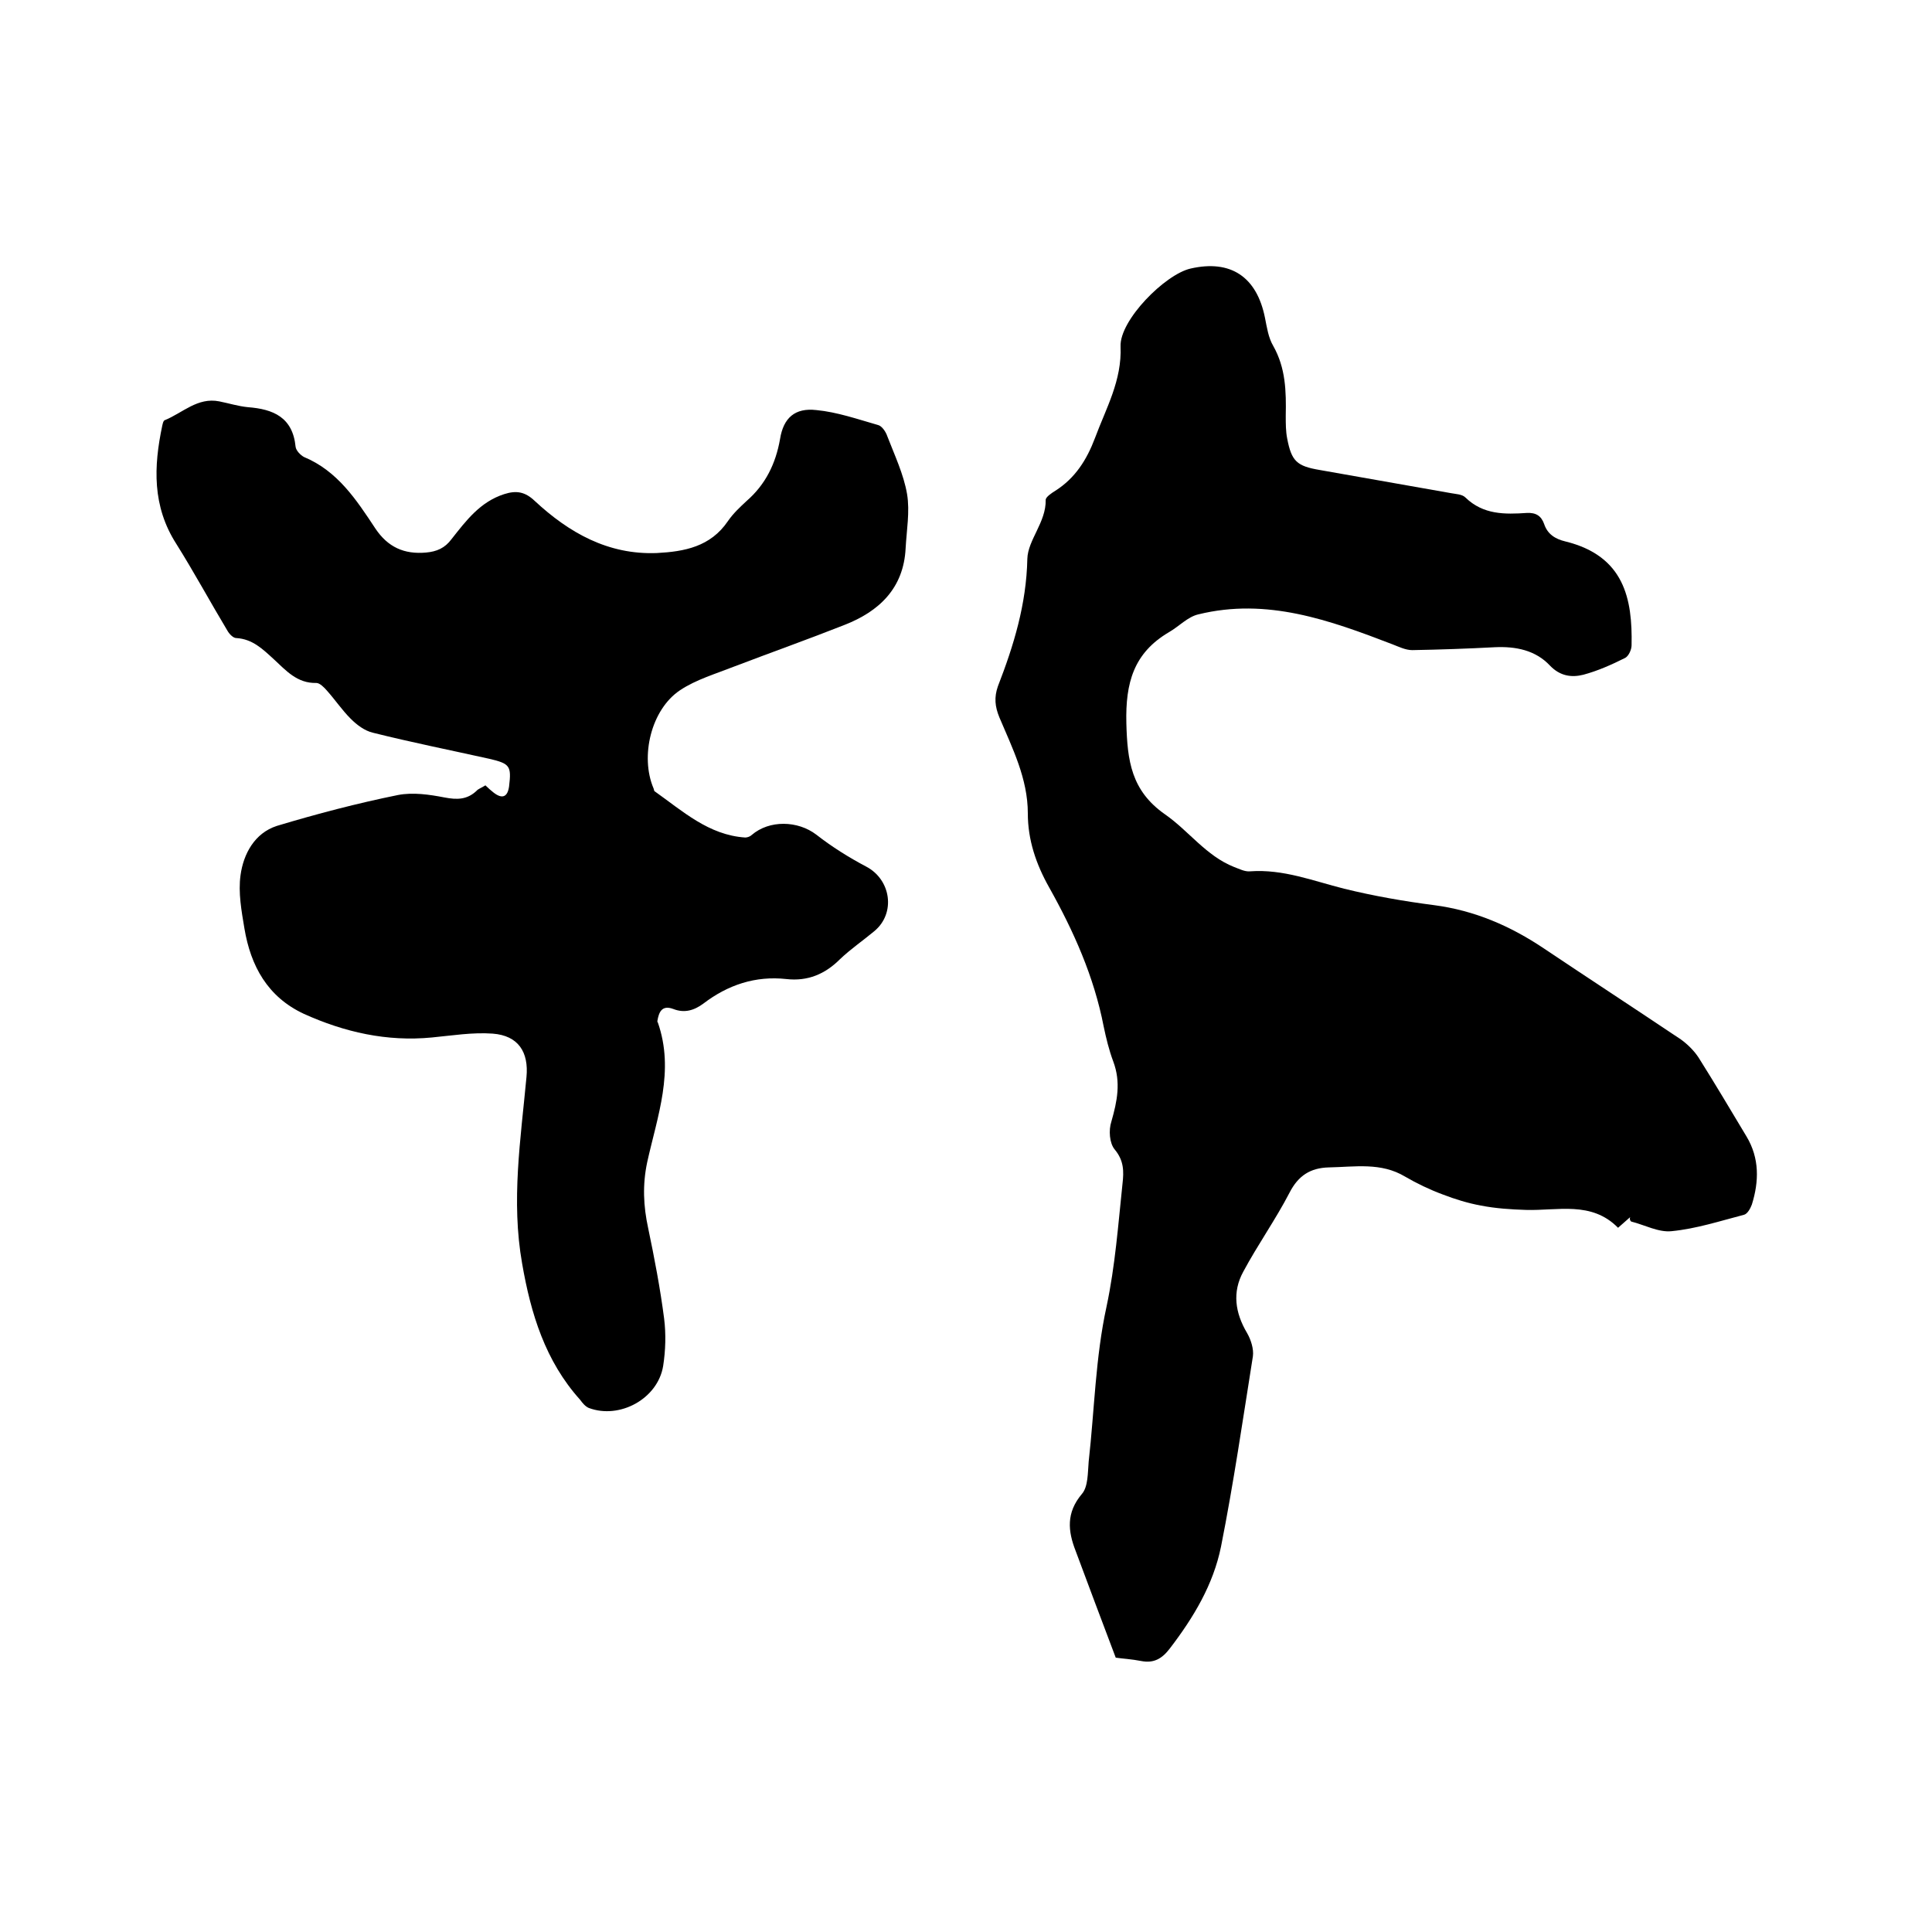 <svg enable-background="new 0 0 400 400" viewBox="0 0 400 400" xmlns="http://www.w3.org/2000/svg"><path d="m337.5 252c-.8.7-1.6 1.4-2.5 2.2-5.5-5.6-12.5-3.5-19.1-3.7-3.1-.1-6.2-.3-9.3-.9-2.7-.5-5.3-1.3-7.9-2.3-2.7-1-5.4-2.3-7.8-3.7-5-3-10.4-2-15.8-1.9-3.8.1-6.3 1.7-8.1 5.2-2.9 5.6-6.6 10.8-9.6 16.4-2.3 4.2-1.7 8.5.8 12.7.8 1.4 1.4 3.3 1.2 4.8-2.1 13.2-4 26.3-6.6 39.4-1.6 7.9-5.7 14.7-10.6 21.1-1.6 2.1-3.3 3.1-5.9 2.6-2-.4-4-.5-5.3-.7-2.9-7.6-5.6-14.9-8.3-22.1-1.6-4.1-2-7.9 1.3-11.8 1.3-1.5 1.2-4.4 1.4-6.7 1.2-10.7 1.4-21.6 3.7-32.1 1.8-8.5 2.4-16.9 3.3-25.4.3-2.6.3-4.8-1.6-7.1-1.1-1.3-1.3-4-.7-5.8 1.2-4.2 2-8.1.4-12.4-.9-2.4-1.5-4.9-2-7.3-2-10.3-6.2-19.7-11.3-28.8-2.7-4.8-4.4-9.8-4.4-15.3 0-7.2-3.2-13.5-5.9-19.9-.9-2.2-1.1-4.1-.3-6.4 3.3-8.5 5.9-17 6.1-26.4.1-3.9 3.9-7.6 3.8-12.2 0-.6 1.2-1.4 2-1.9 4.1-2.6 6.5-6.4 8.2-10.9 2.3-6.2 5.6-11.9 5.3-19-.2-5.4 9.2-14.9 14.5-16.1 8.3-1.9 13.7 1.7 15.4 10.2.4 2 .7 4.1 1.7 5.8 2.6 4.6 2.7 9.4 2.6 14.5 0 1.6 0 3.2.3 4.7.9 4.7 2 5.7 6.7 6.5 9.1 1.6 18.1 3.2 27.2 4.8 1 .2 2.3.2 3 .9 3.7 3.6 8.2 3.5 12.7 3.2 1.9-.1 3 .6 3.6 2.3.7 2.1 2.3 3.1 4.4 3.6 12.2 3 13.9 11.9 13.7 21.5 0 .9-.6 2.2-1.3 2.6-2.8 1.4-5.7 2.7-8.7 3.5-2.4.6-4.8.3-6.9-1.9-3-3.2-7.1-4-11.4-3.8-5.7.3-11.4.5-17.1.6-1.4 0-2.8-.7-4.1-1.2-13-5-26-9.7-40.2-6.2-2.2.5-4 2.5-6.1 3.7-7.3 4.3-9 10.5-8.8 18.8.2 7.8 1 14 8 18.9 4.9 3.4 8.5 8.6 14.3 10.9 1.1.4 2.2 1 3.3.9 6.9-.5 13.1 2 19.5 3.6 6.1 1.5 12.4 2.6 18.6 3.4 8.4 1.1 15.8 4.3 22.8 9 9.4 6.3 18.9 12.5 28.3 18.8 1.4 1 2.8 2.4 3.7 3.8 3.4 5.4 6.6 10.8 9.9 16.3 2.7 4.5 2.6 9.3 1.1 14.1-.3.8-.9 1.9-1.6 2.1-5 1.3-9.9 2.9-15 3.4-2.7.3-5.6-1.3-8.4-2-.3-.3-.3-.6-.2-.9z"/><path d="m100.5 162.6c.6.6 1.2 1.1 1.7 1.5 1.8 1.4 2.9.9 3.2-1.3.5-4.2.2-4.7-4.1-5.7-8.1-1.8-16.1-3.4-24.1-5.4-1.7-.4-3.3-1.6-4.6-2.9-1.8-1.8-3.2-3.9-4.9-5.8-.6-.7-1.5-1.6-2.2-1.6-4 .1-6.3-2.6-8.8-4.9-2.3-2.1-4.4-4.2-7.8-4.4-.6 0-1.4-.8-1.8-1.5-3.6-6-6.9-12.1-10.6-18-5-7.8-4.7-16-2.9-24.5.1-.4.2-1 .5-1.1 3.7-1.5 6.8-4.8 11.3-3.9 2 .4 3.9 1 5.9 1.2 5.3.4 9.3 2.1 9.9 8.2.1.8 1 1.7 1.7 2.1 7 2.9 10.9 8.9 14.8 14.8 2.6 3.9 6 5.4 10.5 5 2.2-.2 3.9-.9 5.3-2.8 3-3.8 5.9-7.7 10.9-9.3 2.5-.8 4.3-.5 6.3 1.4 7.1 6.6 15.2 11.2 25.3 10.8 5.7-.3 11.1-1.3 14.7-6.6 1.1-1.6 2.5-2.9 3.9-4.2 3.9-3.4 6-7.7 6.9-12.8.7-4.4 3.1-6.5 7.5-6 4.3.4 8.6 1.9 12.8 3.1.8.2 1.6 1.4 1.9 2.3 1.5 3.9 3.4 7.9 4.1 12 .6 3.6-.1 7.5-.3 11.2-.4 8.3-5.5 13.1-12.7 15.9-7.6 3-15.2 5.7-22.8 8.6-3.8 1.5-7.9 2.7-11.2 4.9-6 4-8.3 13.7-5.5 20.3.1.2.1.5.2.6 5.8 4.1 11.2 9.1 18.8 9.6.4 0 1-.2 1.3-.5 3.7-3.2 9.6-3 13.4-.1 3.2 2.5 6.7 4.7 10.3 6.6 5.2 2.7 6.2 9.7 1.7 13.4-2.4 2-4.9 3.7-7.1 5.8-3.1 3.1-6.7 4.6-11.1 4.1-6.4-.7-12.1 1.2-17.2 5.1-1.9 1.4-3.9 2-6.2 1.1-2.4-.9-3 .7-3.3 2.5 0 .1 0 .2.1.3 3.5 10-.1 19.4-2.2 28.9-1 4.7-.8 9.1.2 13.7 1.3 6.2 2.5 12.5 3.3 18.7.4 3.2.3 6.6-.2 9.8-1.1 6.8-9 11.1-15.4 8.7-.7-.3-1.3-1-1.8-1.7-7.2-8-10.2-17.8-12-28.2-2.3-13-.3-25.7.9-38.6.5-5.2-1.7-8.6-7-9-4.2-.3-8.4.4-12.6.8-9.3.9-18.1-1.1-26.5-4.9-7.5-3.5-11-9.9-12.3-17.7-.6-3.6-1.3-7.4-.8-11 .6-4.4 2.9-8.7 7.5-10.2 8.3-2.5 16.7-4.7 25.1-6.4 3.1-.6 6.5-.1 9.6.5 2.6.5 4.7.5 6.7-1.4.2-.3 1-.6 1.8-1.1z"/></svg>